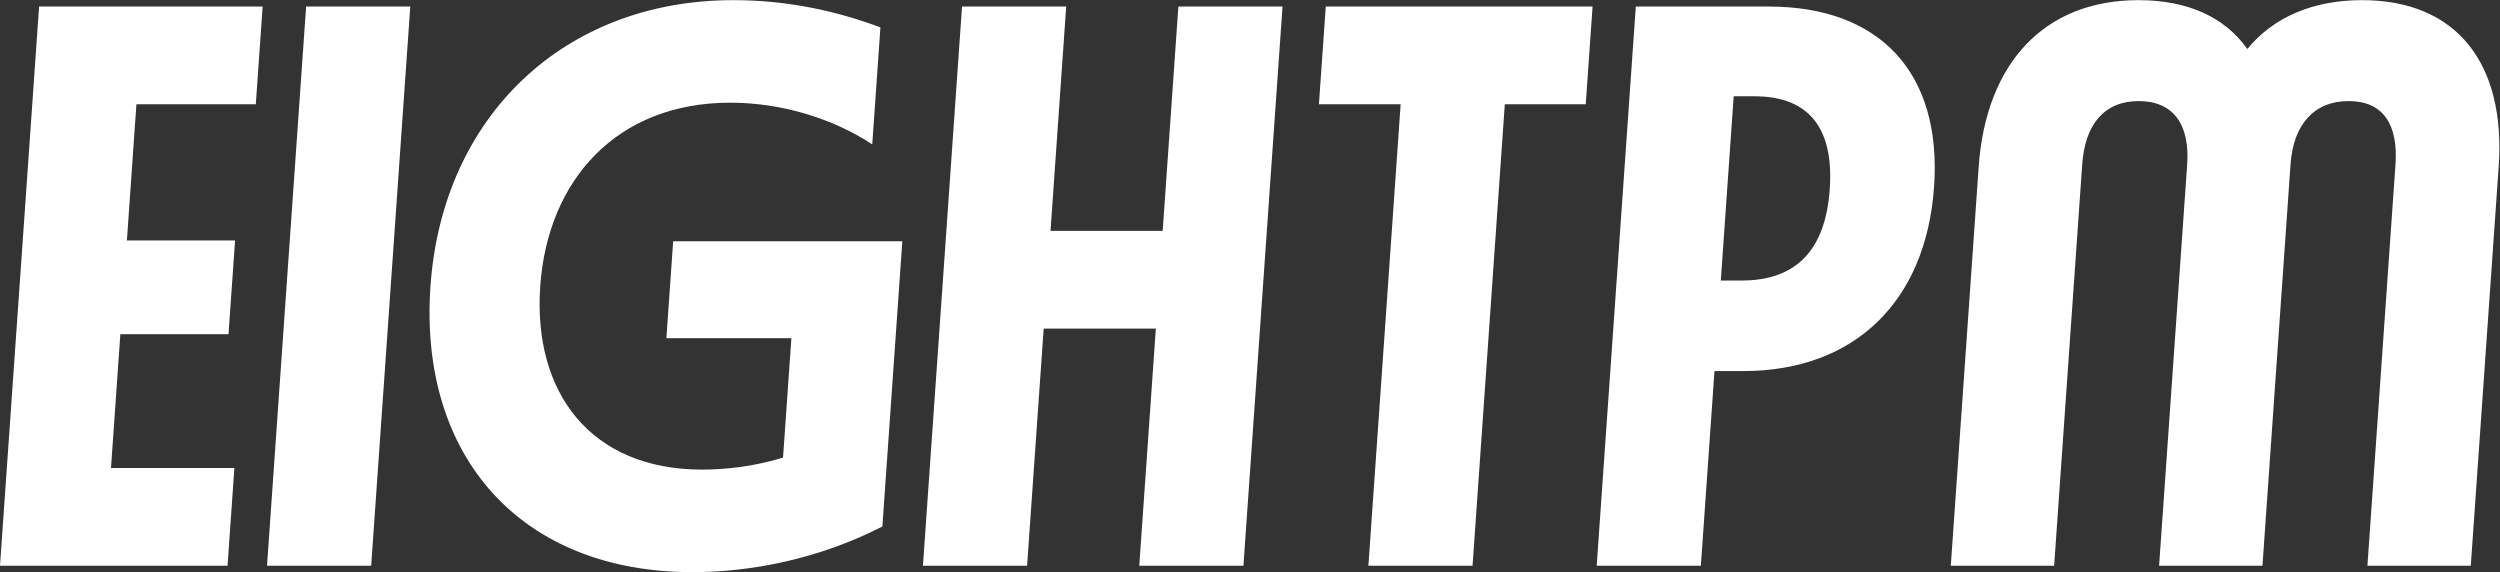 <svg xmlns:inkscape="http://www.inkscape.org/namespaces/inkscape" xmlns:sodipodi="http://sodipodi.sourceforge.net/DTD/sodipodi-0.dtd" xmlns="http://www.w3.org/2000/svg" xmlns:svg="http://www.w3.org/2000/svg" version="1.1" id="svg2" width="1040.028" height="238.02" viewBox="0 0 1040.028 238.02" sodipodi:docname="8PM_Logo_Wordmark_RGB_White.ai"><rect x="0" y="0" width="1040.028" height="238.02" fill="#333333" stroke="none"/><defs id="defs6"><clipPath id="clipPath16"><path d="M 0,178.515 H 780.021 V 0 H 0 Z" id="path14"></path></clipPath></defs><g id="g8" inkscape:groupmode="layer" inkscape:label="8PM_Logo_Wordmark_RGB_White" transform="matrix(1.333,0,0,-1.333,0,238.02)"><g id="g10"><g id="g12" clip-path="url(#clipPath16)"><g id="g18" transform="translate(737.181,178.515)"><path d="M 0,0 C -15.253,0 -27.622,-5.25 -35.823,-15.25 -42.876,-5.25 -54.511,0 -69.764,0 -99.269,0 -117.405,-19.75 -119.66,-52.004 l -8.706,-124.511 h 32.256 l 8.759,125.262 c 0.873,12.5 6.882,19.752 17.635,19.752 10.751,0 15.995,-7.252 15.122,-19.752 l -8.76,-125.262 h 32.257 l 8.759,125.262 c 0.873,12.5 7.381,19.752 18.135,19.752 10.751,0 15.495,-7.252 14.621,-19.752 L 1.659,-176.515 h 32.257 l 8.707,124.511 C 44.877,-19.75 29.506,0 0,0 m -189.62,-30.002 h -6.5 l -4.021,-57.504 h 6.5 c 17.254,0 26.187,9.75 27.499,28.502 1.311,18.751 -6.224,29.002 -23.478,29.002 m 56.036,-28.251 c -2.517,-36.004 -25.025,-57.506 -59.531,-57.506 h -9.002 l -4.248,-60.756 h -32.507 l 12.203,174.516 h 41.509 c 34.505,0 54.077,-20.503 51.576,-56.254 m -191.978,25.751 h 25.506 l -10.069,-144.013 h 32.506 l 10.069,144.013 h 25.256 l 2.134,30.503 h -83.267 z m -48.761,-39.504 h -35.006 l 4.894,70.007 h -32.507 l -12.202,-174.516 h 32.507 l 5.175,74.006 h 35.006 l -5.175,-74.006 h 32.507 l 12.202,174.516 h -32.507 z m -154.886,-33.503 h 39.008 l -2.605,-37.253 c -8.944,-2.75 -17.765,-3.749 -25.267,-3.749 -34.757,0 -52.832,24.001 -50.507,57.253 2.326,33.253 24.007,57.256 59.264,57.256 16.253,0 32.158,-5 44.35,-13 l 2.553,36.502 c -13.403,5.001 -28.662,8.5 -45.914,8.5 -52.761,0 -90.803,-36.253 -94.509,-89.258 -3.725,-53.254 28.264,-89.257 81.774,-89.257 18.004,0 39.288,3.999 59.259,14.251 l 6.224,89.009 h -71.515 z m -124.639,-71.006 h 32.507 l 12.204,174.516 h -32.507 z m -71.131,174.516 h 69.766 l -2.134,-30.503 h -37.258 l -2.972,-42.504 h 33.758 l -2.046,-29.252 h -33.758 l -2.919,-41.753 h 38.507 l -2.132,-30.504 h -71.014 z" style="fill:#ffffff;fill-opacity:1;fill-rule:nonzero;stroke:none" id="path20"></path></g></g></g></g></svg>
